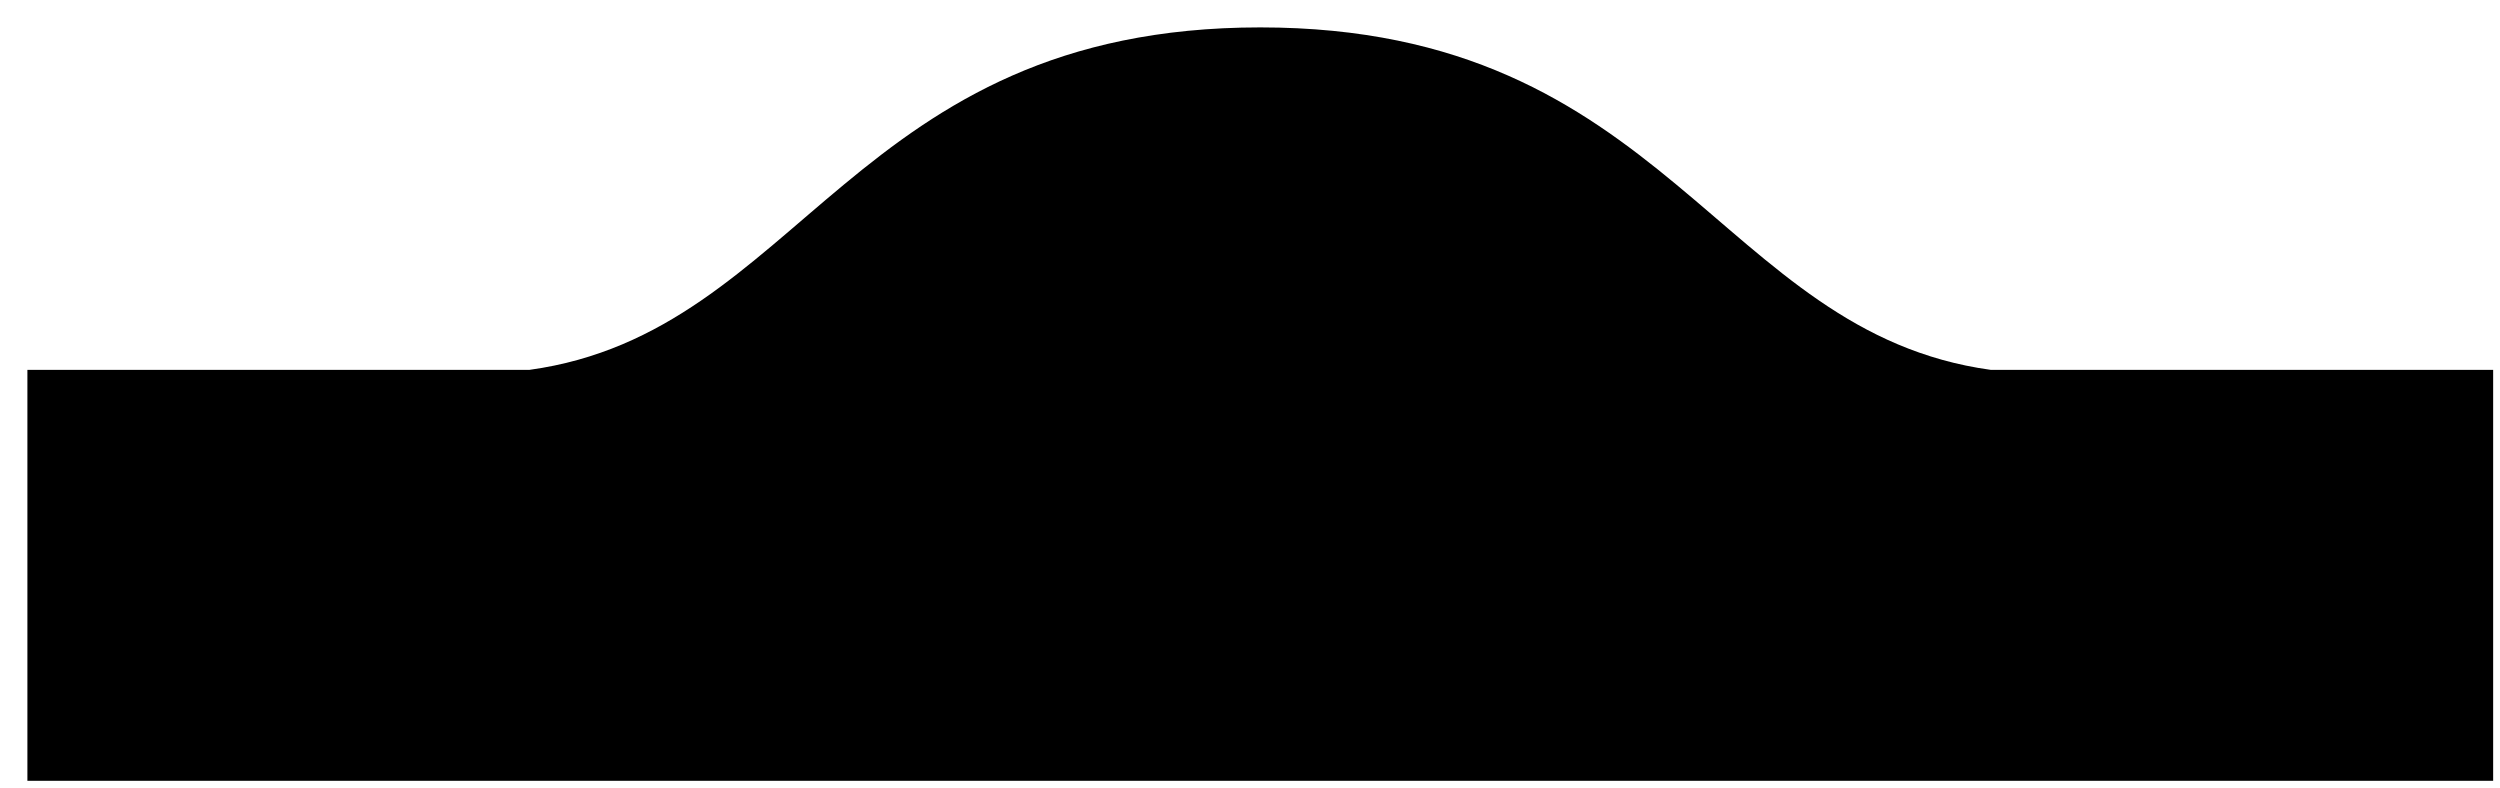 <svg version="1.2" baseProfile="tiny-ps" xmlns="http://www.w3.org/2000/svg" viewBox="0 0 73 23" width="73" height="23">
	<title>Layer</title>
	<style>
		tspan { white-space:pre }
		.shp0 { fill: #000000 } 
	</style>
	<g id="Layer">
		<path id="Layer" class="shp0" d="M36.8 0.8C24.88 0.8 23.42 9.7 15.46 10.8L0.8 10.8L0.8 22.8L72.8 22.8L72.8 10.8L58.13 10.8C50.17 9.7 48.71 0.8 36.8 0.8Z" />
	</g>
</svg>